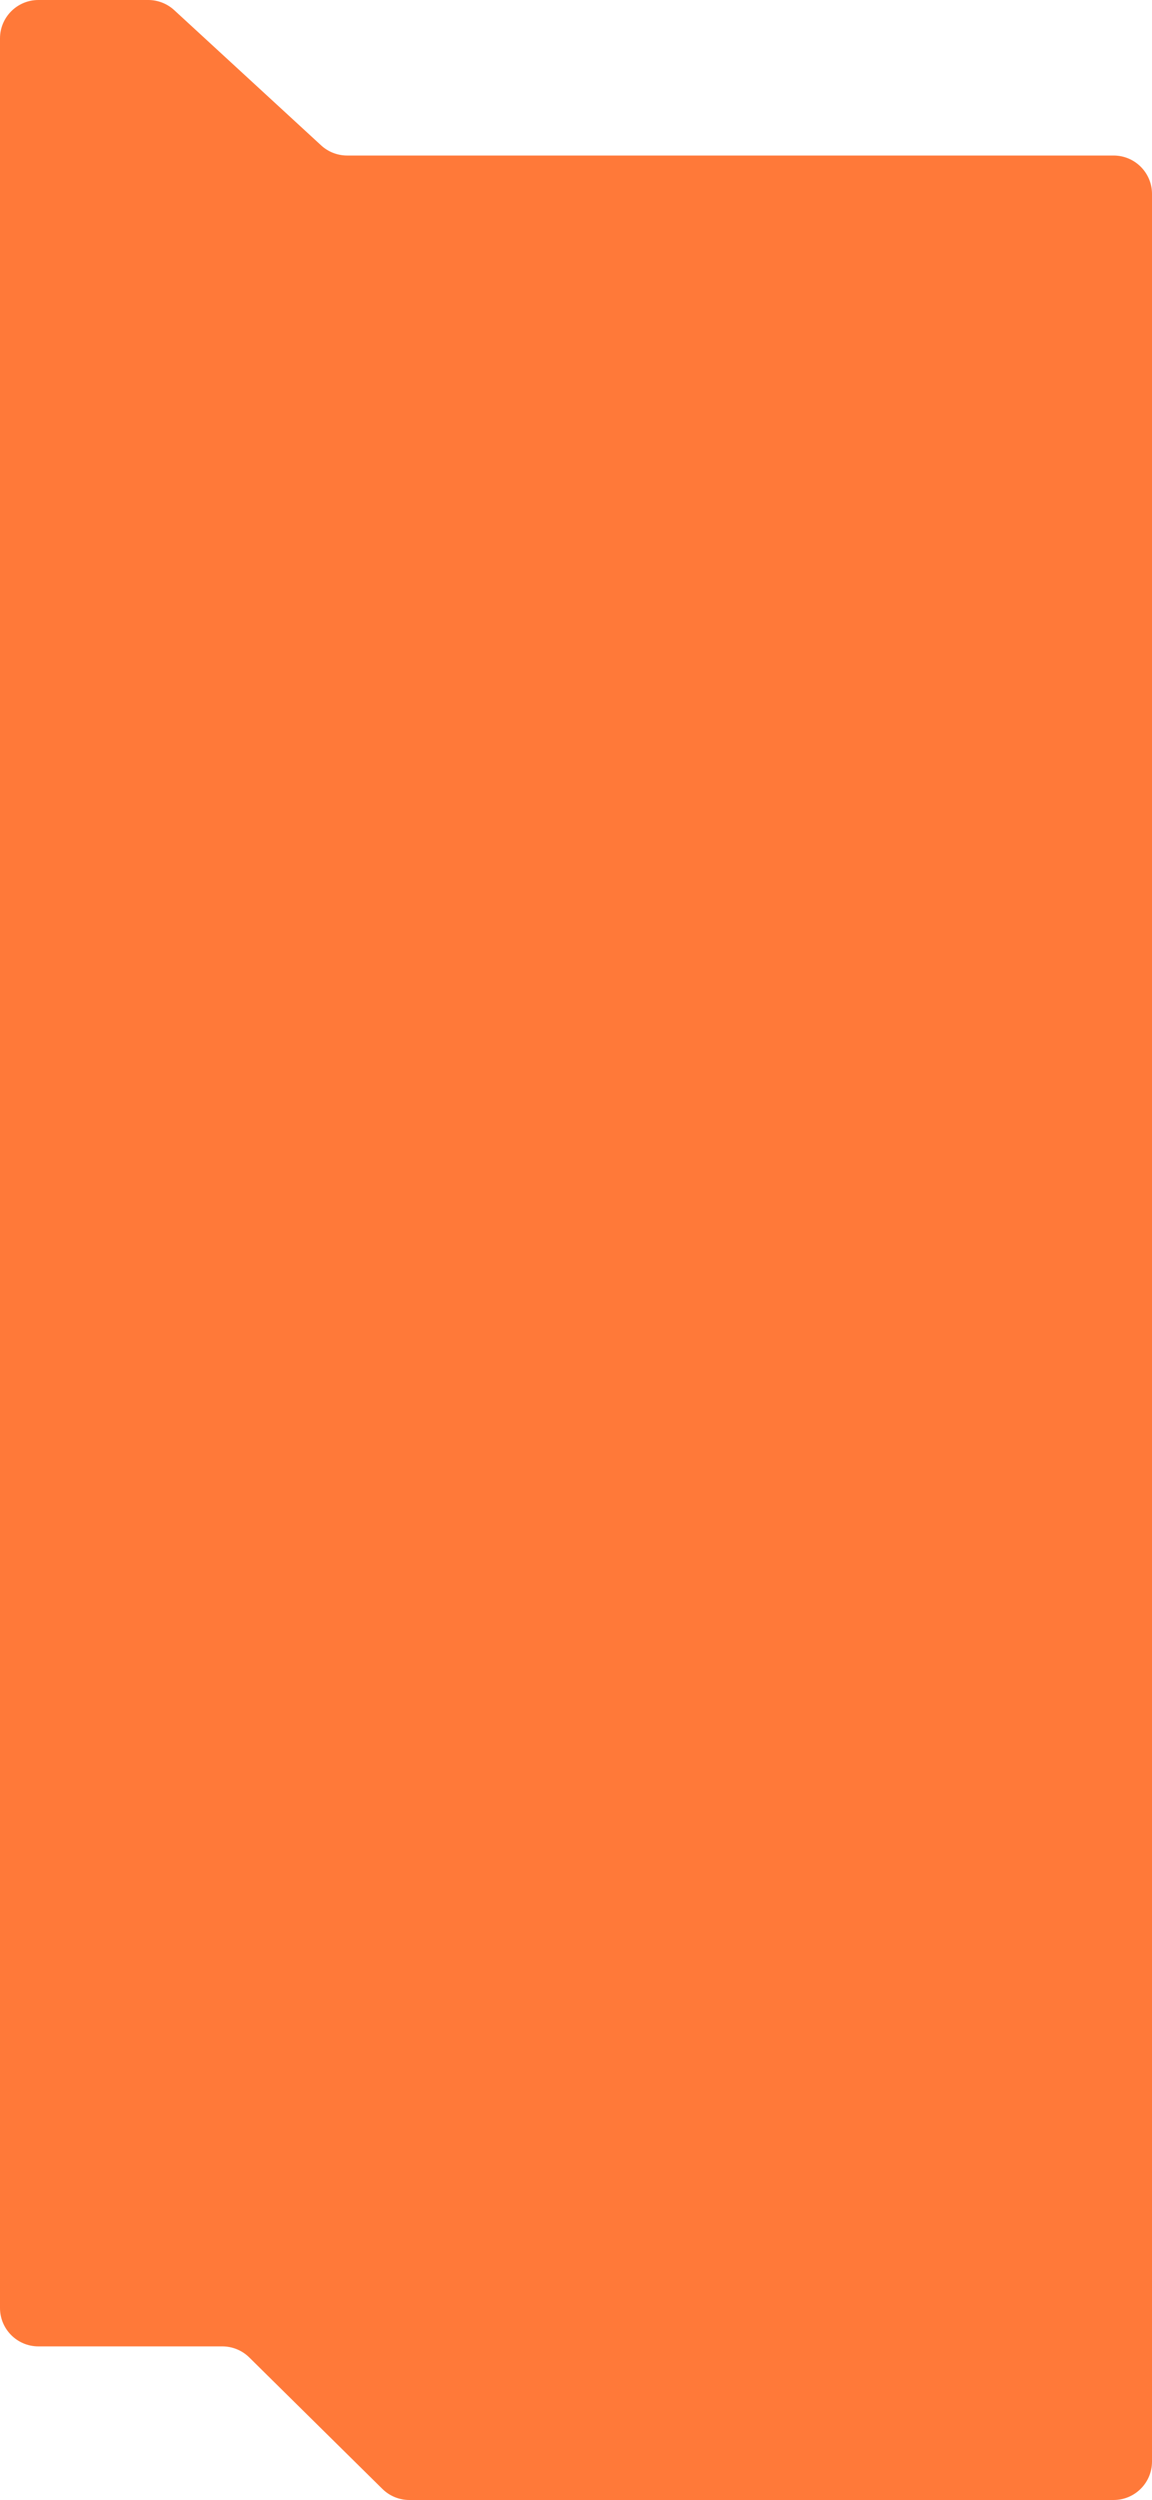 <?xml version="1.0" encoding="UTF-8"?> <svg xmlns="http://www.w3.org/2000/svg" width="300" height="651" viewBox="0 0 300 651" fill="none"> <path d="M126.5 651H106.606C103.975 651 101.45 649.963 99.579 648.115L64.921 613.885C63.05 612.037 60.525 611 57.894 611H10C4.477 611 0 606.523 0 601V589.5V246.5V10C0 4.477 4.477 0 10 0H38.598C41.107 0 43.525 0.943 45.371 2.642L83.629 37.858C85.475 39.557 87.893 40.5 90.402 40.5H290C295.523 40.5 300 44.977 300 50.5V110V246.5V641C300 646.523 295.523 651 290 651H234H126.5Z" fill="#FF7939"></path> </svg> 
